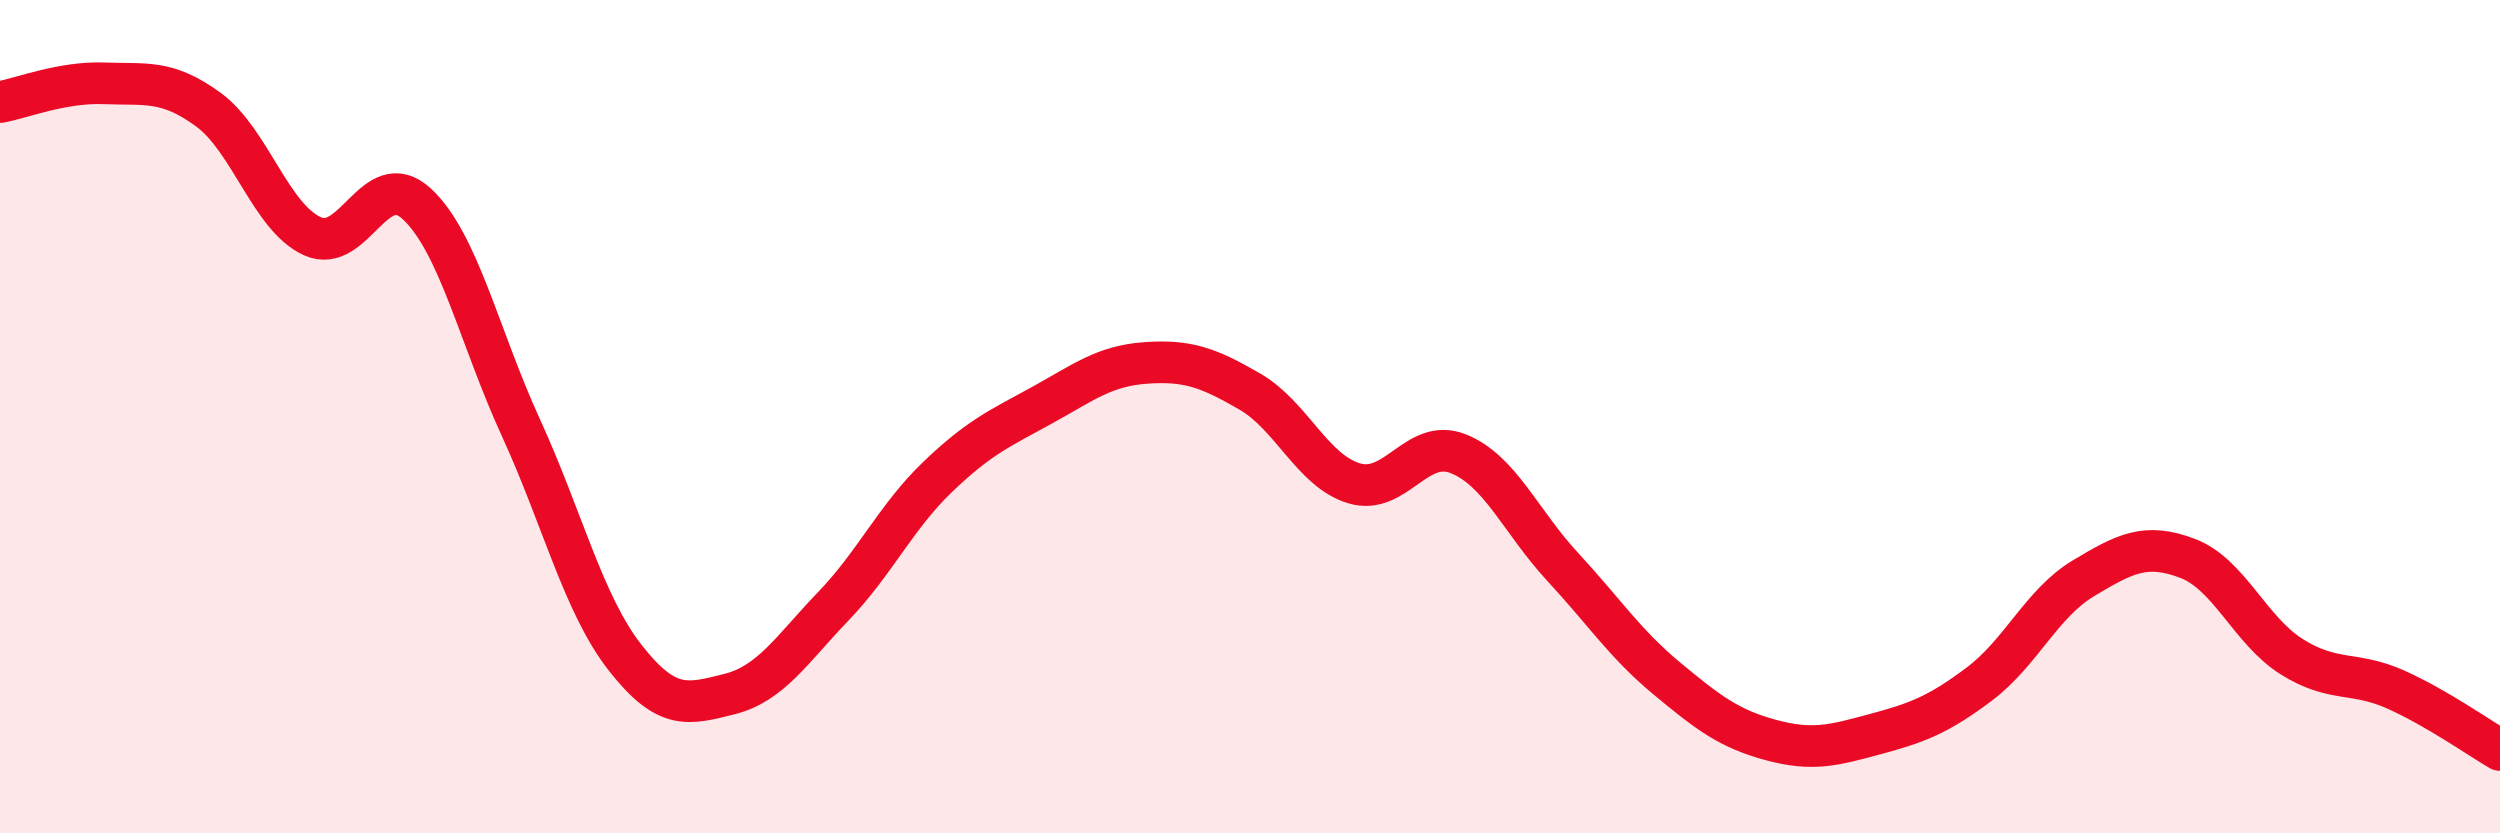 
    <svg width="60" height="20" viewBox="0 0 60 20" xmlns="http://www.w3.org/2000/svg">
      <path
        d="M 0,2.45 C 0.5,2.36 1.5,1.96 2.5,2 C 3.5,2.04 4,1.9 5,2.63 C 6,3.36 6.5,5.22 7.5,5.67 C 8.5,6.12 9,3.97 10,4.89 C 11,5.81 11.5,8.08 12.5,10.26 C 13.5,12.44 14,14.5 15,15.78 C 16,17.06 16.5,16.91 17.5,16.66 C 18.5,16.41 19,15.59 20,14.55 C 21,13.51 21.5,12.41 22.5,11.45 C 23.5,10.49 24,10.28 25,9.73 C 26,9.18 26.5,8.78 27.5,8.71 C 28.5,8.64 29,8.82 30,9.4 C 31,9.98 31.5,11.3 32.5,11.6 C 33.5,11.9 34,10.49 35,10.89 C 36,11.29 36.5,12.52 37.5,13.6 C 38.5,14.68 39,15.45 40,16.28 C 41,17.11 41.5,17.49 42.5,17.76 C 43.5,18.03 44,17.89 45,17.62 C 46,17.35 46.5,17.17 47.5,16.42 C 48.5,15.67 49,14.48 50,13.88 C 51,13.28 51.5,13.02 52.5,13.4 C 53.5,13.78 54,15.13 55,15.76 C 56,16.39 56.5,16.1 57.5,16.55 C 58.5,17 59.5,17.71 60,18L60 20L0 20Z"
        fill="#EB0A25"
        opacity="0.1"
        stroke-linecap="round"
        stroke-linejoin="round"
      />
      <path
        d="M 0,2.45 C 0.5,2.36 1.5,1.96 2.5,2 C 3.5,2.04 4,1.9 5,2.63 C 6,3.36 6.5,5.22 7.5,5.67 C 8.5,6.12 9,3.97 10,4.89 C 11,5.81 11.5,8.08 12.5,10.26 C 13.5,12.44 14,14.5 15,15.78 C 16,17.06 16.5,16.91 17.5,16.66 C 18.5,16.41 19,15.59 20,14.55 C 21,13.51 21.5,12.41 22.5,11.45 C 23.5,10.49 24,10.28 25,9.73 C 26,9.18 26.5,8.78 27.5,8.71 C 28.5,8.64 29,8.82 30,9.4 C 31,9.98 31.5,11.3 32.5,11.6 C 33.5,11.9 34,10.49 35,10.89 C 36,11.29 36.5,12.52 37.5,13.6 C 38.5,14.68 39,15.45 40,16.28 C 41,17.11 41.5,17.49 42.5,17.76 C 43.5,18.03 44,17.89 45,17.62 C 46,17.35 46.5,17.17 47.5,16.42 C 48.5,15.67 49,14.48 50,13.88 C 51,13.28 51.5,13.02 52.5,13.4 C 53.5,13.78 54,15.13 55,15.76 C 56,16.39 56.5,16.1 57.5,16.55 C 58.5,17 59.5,17.71 60,18"
        stroke="#EB0A25"
        stroke-width="1"
        fill="none"
        stroke-linecap="round"
        stroke-linejoin="round"
      />
    </svg>
  